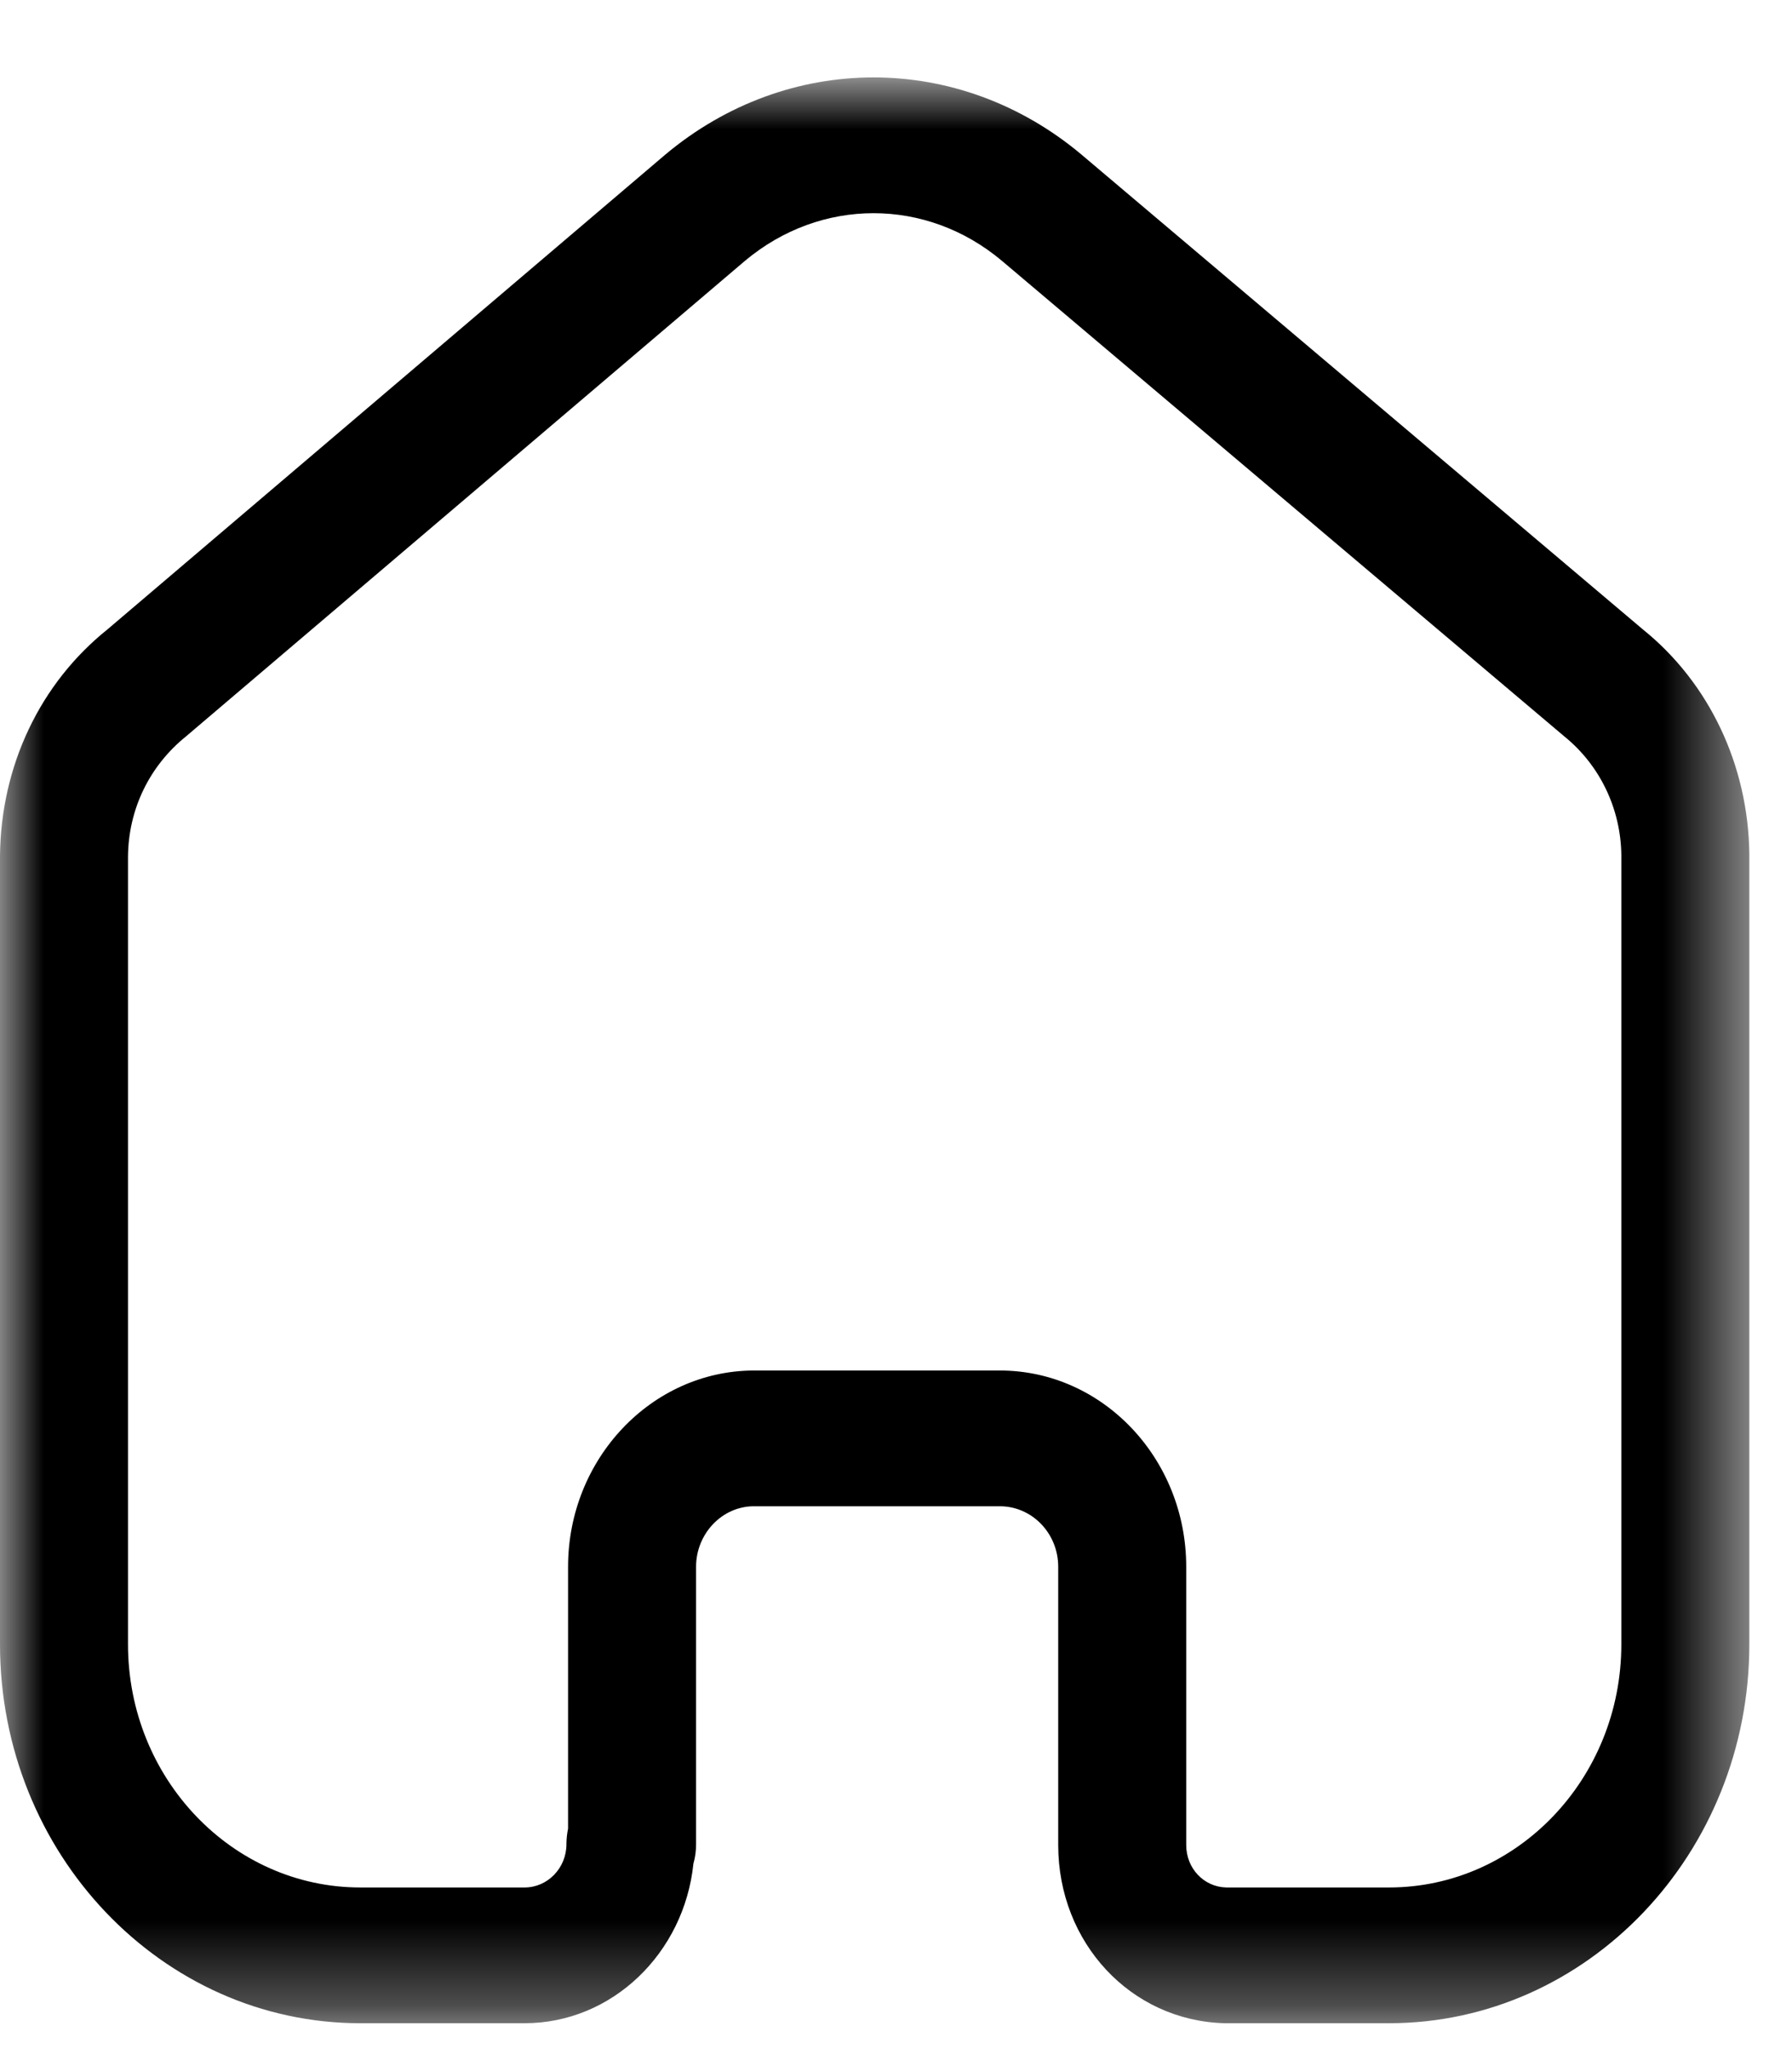 <svg width="21" height="24" viewBox="0 0 21 24" fill="none" xmlns="http://www.w3.org/2000/svg">
  <mask id="mask0" mask-type="alpha" maskUnits="userSpaceOnUse" x="0" y="0" width="21" height="24">
    <path fill-rule="evenodd" clip-rule="evenodd" d="M0 0.907H20.5V23.697H0V0.907Z" fill="white"/>
  </mask>
  <g mask="url(#mask0)">
    <path fill-rule="evenodd" clip-rule="evenodd" d="M11.717 16.052C12.921 16.052 13.901 17.083 13.901 18.351V21.61C13.901 21.883 14.107 22.101 14.371 22.107H16.277C17.779 22.107 19 20.829 19 19.259V10.014C18.993 9.473 18.75 8.964 18.333 8.626L11.74 3.054C10.855 2.311 9.617 2.311 8.729 3.056L2.181 8.624C1.748 8.973 1.505 9.482 1.5 10.032V19.259C1.5 20.829 2.721 22.107 4.223 22.107H6.147C6.418 22.107 6.638 21.879 6.638 21.6C6.638 21.538 6.645 21.477 6.657 21.418V18.351C6.657 17.09 7.631 16.06 8.826 16.052H11.717ZM16.277 23.697H14.353C13.251 23.669 12.401 22.753 12.401 21.61V18.351C12.401 17.959 12.094 17.642 11.717 17.642H8.831C8.462 17.644 8.157 17.963 8.157 18.351V21.6C8.157 21.679 8.147 21.755 8.126 21.827C8.018 22.877 7.172 23.697 6.147 23.697H4.223C1.894 23.697 0 21.706 0 19.259V10.024C0.01 8.971 0.468 8.006 1.259 7.372L7.794 1.813C9.233 0.605 11.238 0.605 12.674 1.811L19.256 7.375C20.029 7.999 20.487 8.961 20.5 10.002V19.259C20.5 21.706 18.606 23.697 16.277 23.697Z" fill="black"/>
  </g>
</svg>
